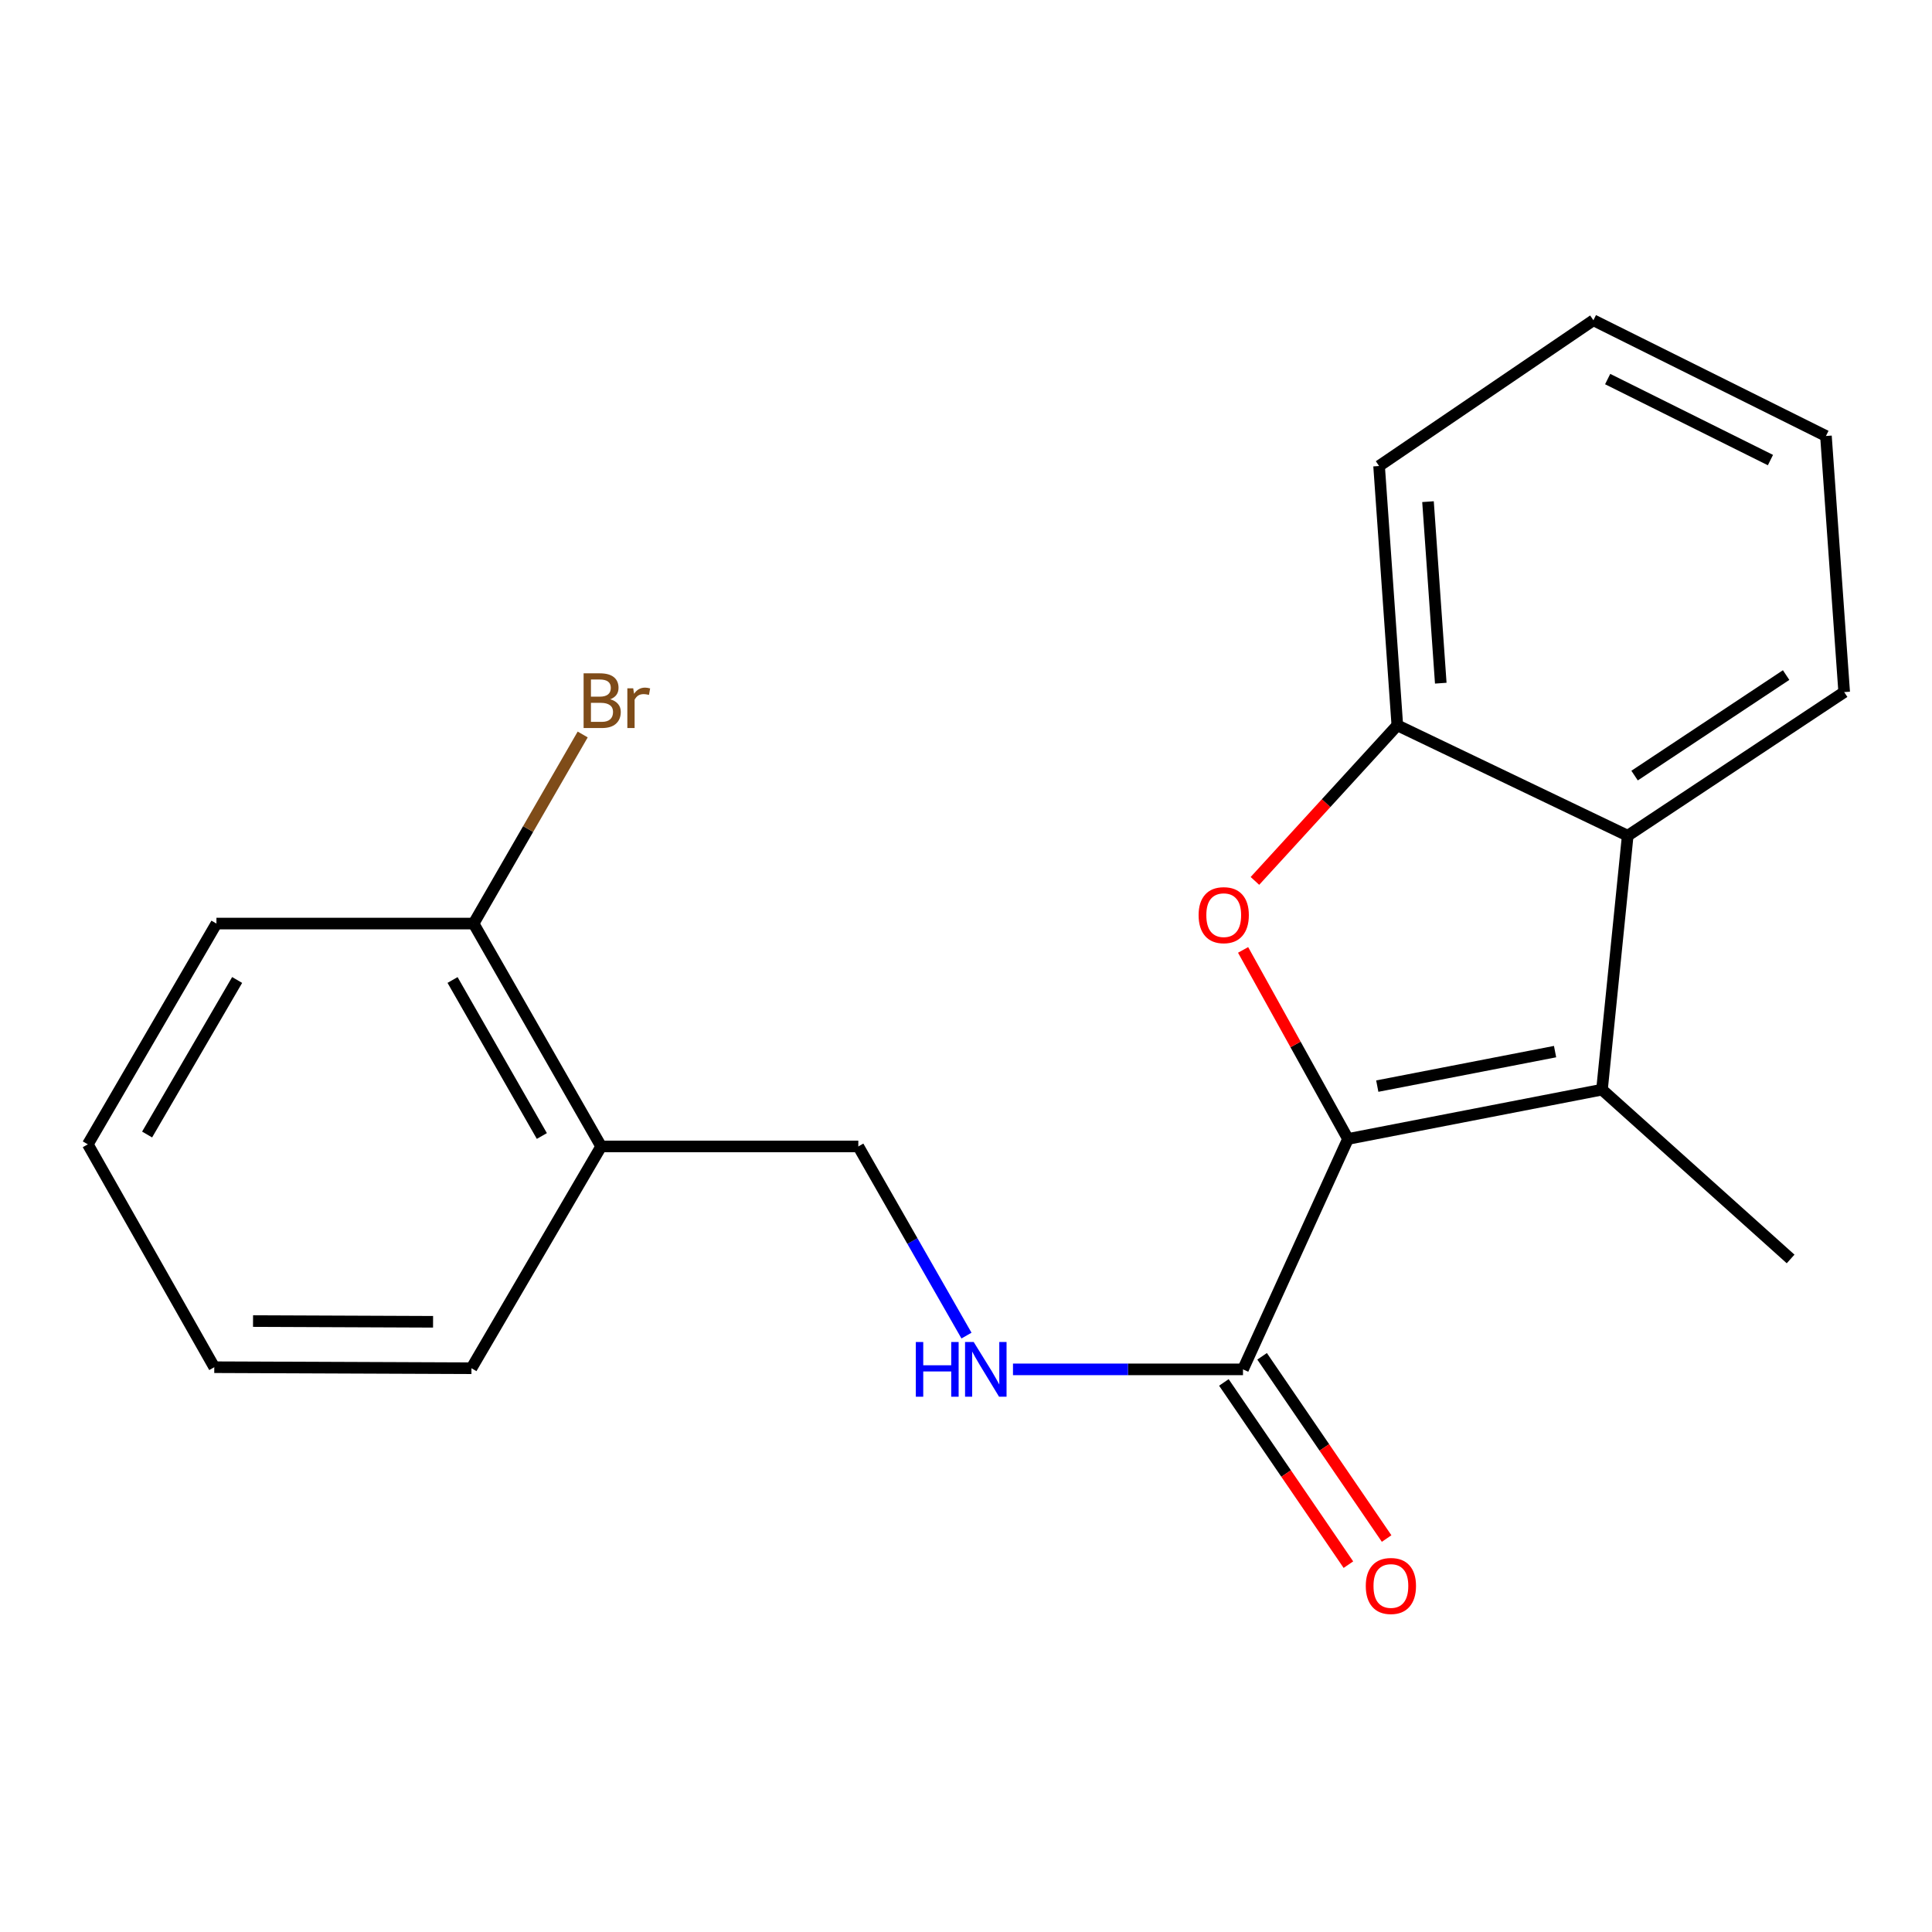 <?xml version='1.0' encoding='iso-8859-1'?>
<svg version='1.1' baseProfile='full'
              xmlns='http://www.w3.org/2000/svg'
                      xmlns:rdkit='http://www.rdkit.org/xml'
                      xmlns:xlink='http://www.w3.org/1999/xlink'
                  xml:space='preserve'
width='1000px' height='1000px' viewBox='0 0 1000 1000'>
<!-- END OF HEADER -->
<rect style='opacity:1.0;fill:#FFFFFF;stroke:none' width='1000' height='1000' x='0' y='0'> </rect>
<path class='bond-0' d='M 697.72,589.522 L 670.574,540.6' style='fill:none;fill-rule:evenodd;stroke:#000000;stroke-width:6px;stroke-linecap:butt;stroke-linejoin:miter;stroke-opacity:1' />
<path class='bond-0' d='M 670.574,540.6 L 643.427,491.677' style='fill:none;fill-rule:evenodd;stroke:#FF0000;stroke-width:6px;stroke-linecap:butt;stroke-linejoin:miter;stroke-opacity:1' />
<path class='bond-1' d='M 697.72,589.522 L 829.188,564.003' style='fill:none;fill-rule:evenodd;stroke:#000000;stroke-width:6px;stroke-linecap:butt;stroke-linejoin:miter;stroke-opacity:1' />
<path class='bond-1' d='M 712.875,562.172 L 804.902,544.309' style='fill:none;fill-rule:evenodd;stroke:#000000;stroke-width:6px;stroke-linecap:butt;stroke-linejoin:miter;stroke-opacity:1' />
<path class='bond-3' d='M 697.72,589.522 L 643.368,708.783' style='fill:none;fill-rule:evenodd;stroke:#000000;stroke-width:6px;stroke-linecap:butt;stroke-linejoin:miter;stroke-opacity:1' />
<path class='bond-4' d='M 649.549,455.956 L 686.401,415.692' style='fill:none;fill-rule:evenodd;stroke:#FF0000;stroke-width:6px;stroke-linecap:butt;stroke-linejoin:miter;stroke-opacity:1' />
<path class='bond-4' d='M 686.401,415.692 L 723.253,375.428' style='fill:none;fill-rule:evenodd;stroke:#000000;stroke-width:6px;stroke-linecap:butt;stroke-linejoin:miter;stroke-opacity:1' />
<path class='bond-2' d='M 829.188,564.003 L 842.5,432.562' style='fill:none;fill-rule:evenodd;stroke:#000000;stroke-width:6px;stroke-linecap:butt;stroke-linejoin:miter;stroke-opacity:1' />
<path class='bond-10' d='M 829.188,564.003 L 926.817,651.635' style='fill:none;fill-rule:evenodd;stroke:#000000;stroke-width:6px;stroke-linecap:butt;stroke-linejoin:miter;stroke-opacity:1' />
<path class='bond-12' d='M 842.5,432.562 L 954.545,358.229' style='fill:none;fill-rule:evenodd;stroke:#000000;stroke-width:6px;stroke-linecap:butt;stroke-linejoin:miter;stroke-opacity:1' />
<path class='bond-12' d='M 846.06,401.446 L 924.492,349.412' style='fill:none;fill-rule:evenodd;stroke:#000000;stroke-width:6px;stroke-linecap:butt;stroke-linejoin:miter;stroke-opacity:1' />
<path class='bond-20' d='M 842.5,432.562 L 723.253,375.428' style='fill:none;fill-rule:evenodd;stroke:#000000;stroke-width:6px;stroke-linecap:butt;stroke-linejoin:miter;stroke-opacity:1' />
<path class='bond-5' d='M 643.368,708.783 L 583.843,708.783' style='fill:none;fill-rule:evenodd;stroke:#000000;stroke-width:6px;stroke-linecap:butt;stroke-linejoin:miter;stroke-opacity:1' />
<path class='bond-5' d='M 583.843,708.783 L 524.318,708.783' style='fill:none;fill-rule:evenodd;stroke:#0000FF;stroke-width:6px;stroke-linecap:butt;stroke-linejoin:miter;stroke-opacity:1' />
<path class='bond-8' d='M 633.477,715.542 L 665.703,762.702' style='fill:none;fill-rule:evenodd;stroke:#000000;stroke-width:6px;stroke-linecap:butt;stroke-linejoin:miter;stroke-opacity:1' />
<path class='bond-8' d='M 665.703,762.702 L 697.929,809.862' style='fill:none;fill-rule:evenodd;stroke:#FF0000;stroke-width:6px;stroke-linecap:butt;stroke-linejoin:miter;stroke-opacity:1' />
<path class='bond-8' d='M 653.26,702.023 L 685.486,749.183' style='fill:none;fill-rule:evenodd;stroke:#000000;stroke-width:6px;stroke-linecap:butt;stroke-linejoin:miter;stroke-opacity:1' />
<path class='bond-8' d='M 685.486,749.183 L 717.713,796.343' style='fill:none;fill-rule:evenodd;stroke:#FF0000;stroke-width:6px;stroke-linecap:butt;stroke-linejoin:miter;stroke-opacity:1' />
<path class='bond-13' d='M 723.253,375.428 L 713.814,241.205' style='fill:none;fill-rule:evenodd;stroke:#000000;stroke-width:6px;stroke-linecap:butt;stroke-linejoin:miter;stroke-opacity:1' />
<path class='bond-13' d='M 745.739,353.614 L 739.132,259.658' style='fill:none;fill-rule:evenodd;stroke:#000000;stroke-width:6px;stroke-linecap:butt;stroke-linejoin:miter;stroke-opacity:1' />
<path class='bond-7' d='M 500.252,691.3 L 472.258,642.348' style='fill:none;fill-rule:evenodd;stroke:#0000FF;stroke-width:6px;stroke-linecap:butt;stroke-linejoin:miter;stroke-opacity:1' />
<path class='bond-7' d='M 472.258,642.348 L 444.263,593.396' style='fill:none;fill-rule:evenodd;stroke:#000000;stroke-width:6px;stroke-linecap:butt;stroke-linejoin:miter;stroke-opacity:1' />
<path class='bond-6' d='M 311.159,593.396 L 444.263,593.396' style='fill:none;fill-rule:evenodd;stroke:#000000;stroke-width:6px;stroke-linecap:butt;stroke-linejoin:miter;stroke-opacity:1' />
<path class='bond-9' d='M 311.159,593.396 L 245.132,478.036' style='fill:none;fill-rule:evenodd;stroke:#000000;stroke-width:6px;stroke-linecap:butt;stroke-linejoin:miter;stroke-opacity:1' />
<path class='bond-9' d='M 280.459,587.994 L 234.24,507.242' style='fill:none;fill-rule:evenodd;stroke:#000000;stroke-width:6px;stroke-linecap:butt;stroke-linejoin:miter;stroke-opacity:1' />
<path class='bond-14' d='M 311.159,593.396 L 244.027,708.197' style='fill:none;fill-rule:evenodd;stroke:#000000;stroke-width:6px;stroke-linecap:butt;stroke-linejoin:miter;stroke-opacity:1' />
<path class='bond-11' d='M 245.132,478.036 L 273.366,429.1' style='fill:none;fill-rule:evenodd;stroke:#000000;stroke-width:6px;stroke-linecap:butt;stroke-linejoin:miter;stroke-opacity:1' />
<path class='bond-11' d='M 273.366,429.1 L 301.6,380.165' style='fill:none;fill-rule:evenodd;stroke:#7F4C19;stroke-width:6px;stroke-linecap:butt;stroke-linejoin:miter;stroke-opacity:1' />
<path class='bond-15' d='M 245.132,478.036 L 112.027,478.036' style='fill:none;fill-rule:evenodd;stroke:#000000;stroke-width:6px;stroke-linecap:butt;stroke-linejoin:miter;stroke-opacity:1' />
<path class='bond-16' d='M 954.545,358.229 L 945.107,225.67' style='fill:none;fill-rule:evenodd;stroke:#000000;stroke-width:6px;stroke-linecap:butt;stroke-linejoin:miter;stroke-opacity:1' />
<path class='bond-17' d='M 713.814,241.205 L 824.742,165.767' style='fill:none;fill-rule:evenodd;stroke:#000000;stroke-width:6px;stroke-linecap:butt;stroke-linejoin:miter;stroke-opacity:1' />
<path class='bond-18' d='M 244.027,708.197 L 110.909,707.664' style='fill:none;fill-rule:evenodd;stroke:#000000;stroke-width:6px;stroke-linecap:butt;stroke-linejoin:miter;stroke-opacity:1' />
<path class='bond-18' d='M 224.155,684.156 L 130.972,683.783' style='fill:none;fill-rule:evenodd;stroke:#000000;stroke-width:6px;stroke-linecap:butt;stroke-linejoin:miter;stroke-opacity:1' />
<path class='bond-22' d='M 112.027,478.036 L 45.455,592.304' style='fill:none;fill-rule:evenodd;stroke:#000000;stroke-width:6px;stroke-linecap:butt;stroke-linejoin:miter;stroke-opacity:1' />
<path class='bond-22' d='M 122.745,507.238 L 76.144,587.226' style='fill:none;fill-rule:evenodd;stroke:#000000;stroke-width:6px;stroke-linecap:butt;stroke-linejoin:miter;stroke-opacity:1' />
<path class='bond-21' d='M 945.107,225.67 L 824.742,165.767' style='fill:none;fill-rule:evenodd;stroke:#000000;stroke-width:6px;stroke-linecap:butt;stroke-linejoin:miter;stroke-opacity:1' />
<path class='bond-21' d='M 916.377,238.136 L 832.121,196.204' style='fill:none;fill-rule:evenodd;stroke:#000000;stroke-width:6px;stroke-linecap:butt;stroke-linejoin:miter;stroke-opacity:1' />
<path class='bond-19' d='M 110.909,707.664 L 45.455,592.304' style='fill:none;fill-rule:evenodd;stroke:#000000;stroke-width:6px;stroke-linecap:butt;stroke-linejoin:miter;stroke-opacity:1' />
<path  class='atom-1' d='M 620.398 473.683
Q 620.398 466.883, 623.758 463.083
Q 627.118 459.283, 633.398 459.283
Q 639.678 459.283, 643.038 463.083
Q 646.398 466.883, 646.398 473.683
Q 646.398 480.563, 642.998 484.483
Q 639.598 488.363, 633.398 488.363
Q 627.158 488.363, 623.758 484.483
Q 620.398 480.603, 620.398 473.683
M 633.398 485.163
Q 637.718 485.163, 640.038 482.283
Q 642.398 479.363, 642.398 473.683
Q 642.398 468.123, 640.038 465.323
Q 637.718 462.483, 633.398 462.483
Q 629.078 462.483, 626.718 465.283
Q 624.398 468.083, 624.398 473.683
Q 624.398 479.403, 626.718 482.283
Q 629.078 485.163, 633.398 485.163
' fill='#FF0000'/>
<path  class='atom-6' d='M 474.03 694.623
L 477.87 694.623
L 477.87 706.663
L 492.35 706.663
L 492.35 694.623
L 496.19 694.623
L 496.19 722.943
L 492.35 722.943
L 492.35 709.863
L 477.87 709.863
L 477.87 722.943
L 474.03 722.943
L 474.03 694.623
' fill='#0000FF'/>
<path  class='atom-6' d='M 503.99 694.623
L 513.27 709.623
Q 514.19 711.103, 515.67 713.783
Q 517.15 716.463, 517.23 716.623
L 517.23 694.623
L 520.99 694.623
L 520.99 722.943
L 517.11 722.943
L 507.15 706.543
Q 505.99 704.623, 504.75 702.423
Q 503.55 700.223, 503.19 699.543
L 503.19 722.943
L 499.51 722.943
L 499.51 694.623
L 503.99 694.623
' fill='#0000FF'/>
<path  class='atom-9' d='M 706.925 820.895
Q 706.925 814.095, 710.285 810.295
Q 713.645 806.495, 719.925 806.495
Q 726.205 806.495, 729.565 810.295
Q 732.925 814.095, 732.925 820.895
Q 732.925 827.775, 729.525 831.695
Q 726.125 835.575, 719.925 835.575
Q 713.685 835.575, 710.285 831.695
Q 706.925 827.815, 706.925 820.895
M 719.925 832.375
Q 724.245 832.375, 726.565 829.495
Q 728.925 826.575, 728.925 820.895
Q 728.925 815.335, 726.565 812.535
Q 724.245 809.695, 719.925 809.695
Q 715.605 809.695, 713.245 812.495
Q 710.925 815.295, 710.925 820.895
Q 710.925 826.615, 713.245 829.495
Q 715.605 832.375, 719.925 832.375
' fill='#FF0000'/>
<path  class='atom-12' d='M 315.831 361.955
Q 318.551 362.715, 319.911 364.395
Q 321.311 366.035, 321.311 368.475
Q 321.311 372.395, 318.791 374.635
Q 316.311 376.835, 311.591 376.835
L 302.071 376.835
L 302.071 348.515
L 310.431 348.515
Q 315.271 348.515, 317.711 350.475
Q 320.151 352.435, 320.151 356.035
Q 320.151 360.315, 315.831 361.955
M 305.871 351.715
L 305.871 360.595
L 310.431 360.595
Q 313.231 360.595, 314.671 359.475
Q 316.151 358.315, 316.151 356.035
Q 316.151 351.715, 310.431 351.715
L 305.871 351.715
M 311.591 373.635
Q 314.351 373.635, 315.831 372.315
Q 317.311 370.995, 317.311 368.475
Q 317.311 366.155, 315.671 364.995
Q 314.071 363.795, 310.991 363.795
L 305.871 363.795
L 305.871 373.635
L 311.591 373.635
' fill='#7F4C19'/>
<path  class='atom-12' d='M 327.751 356.275
L 328.191 359.115
Q 330.351 355.915, 333.871 355.915
Q 334.991 355.915, 336.511 356.315
L 335.911 359.675
Q 334.191 359.275, 333.231 359.275
Q 331.551 359.275, 330.431 359.955
Q 329.351 360.595, 328.471 362.155
L 328.471 376.835
L 324.711 376.835
L 324.711 356.275
L 327.751 356.275
' fill='#7F4C19'/>
</svg>
